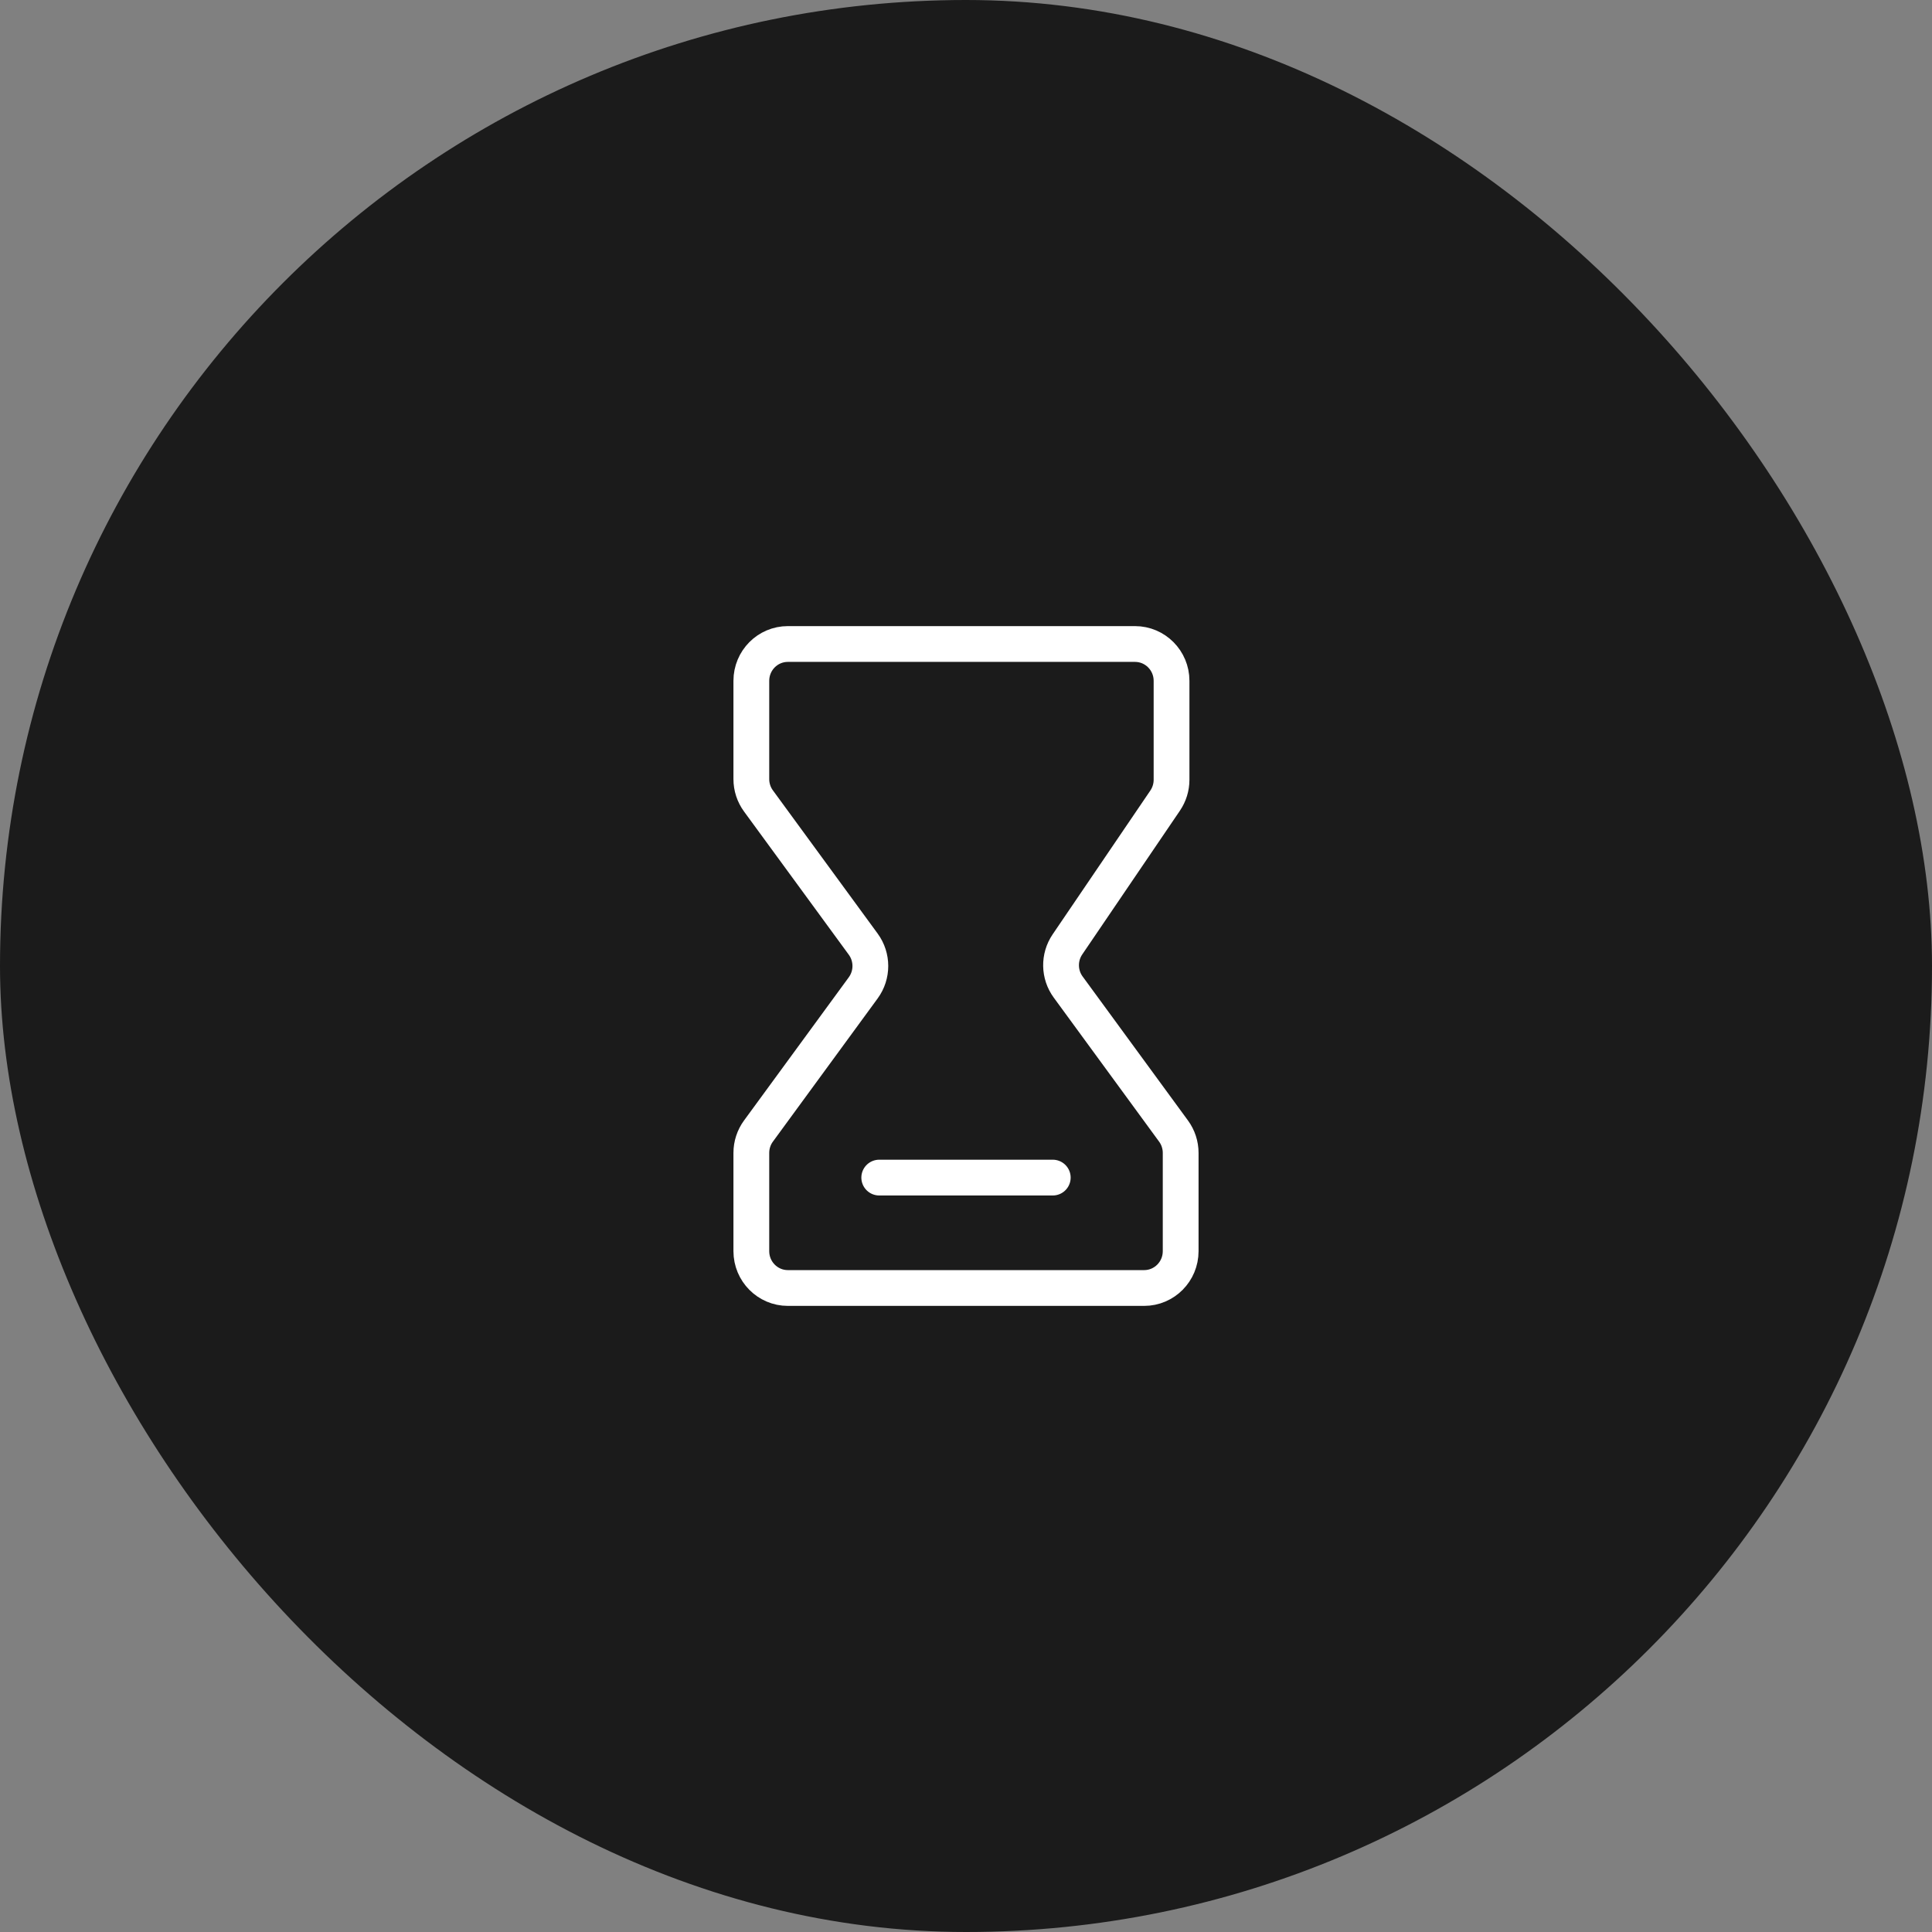 <?xml version="1.0" encoding="UTF-8"?> <svg xmlns="http://www.w3.org/2000/svg" width="54" height="54" viewBox="0 0 54 54" fill="none"><rect x="0" y="0" width="54" height="54" fill="#808080" stroke="none"/> <rect width="54" height="54" rx="27" fill="#1B1B1B"></rect> <path d="M24.575 32.914H29.425M31.979 36H22.021C21.457 36 21 35.539 21 34.971V32.224C21 32.004 21.07 31.79 21.199 31.614L24.128 27.61C24.393 27.247 24.393 26.753 24.128 26.39L21.199 22.386C21.07 22.21 21 21.996 21 21.776V19.029C21 18.46 21.457 18 22.021 18H31.723C32.287 18 32.745 18.46 32.745 19.029V21.796C32.745 22.003 32.682 22.206 32.566 22.377L29.835 26.397C29.59 26.758 29.598 27.236 29.856 27.588L32.801 31.614C32.93 31.79 33 32.004 33 32.224V34.971C33 35.539 32.543 36 31.979 36Z" stroke="white" stroke-linecap="round" stroke-linejoin="round"></path> </svg> 